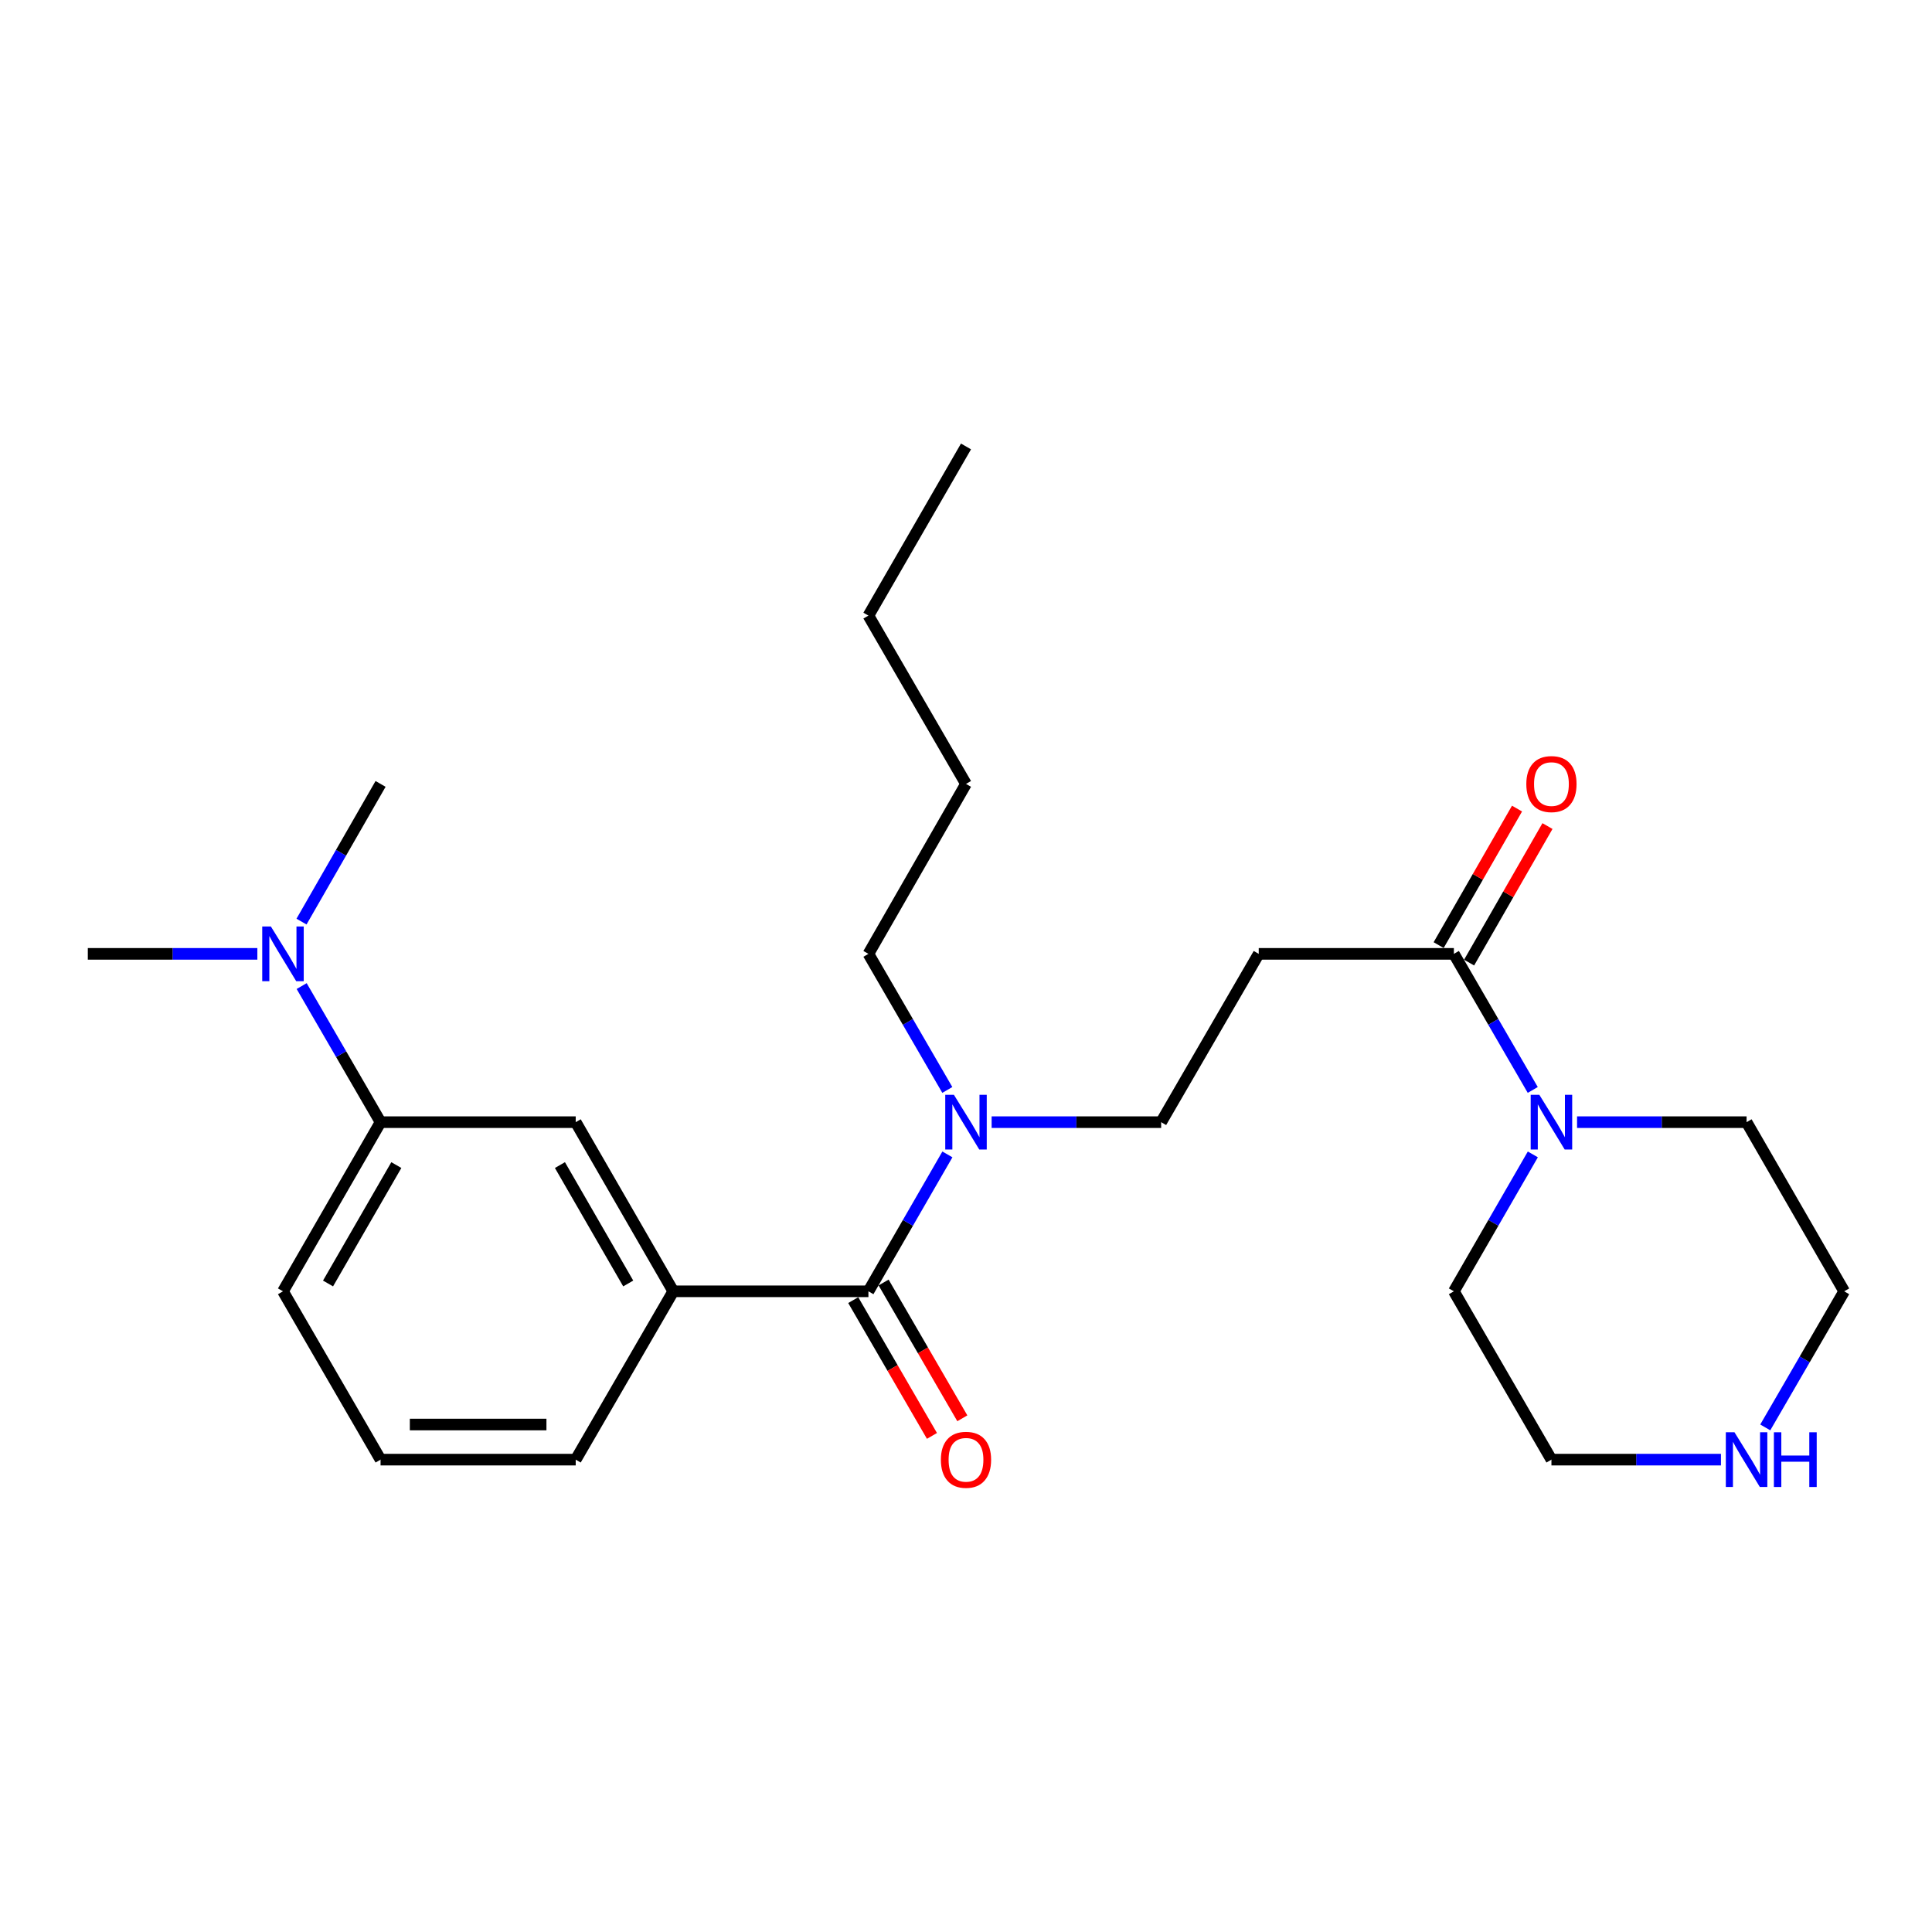 <?xml version='1.0' encoding='iso-8859-1'?>
<svg version='1.1' baseProfile='full'
              xmlns='http://www.w3.org/2000/svg'
                      xmlns:rdkit='http://www.rdkit.org/xml'
                      xmlns:xlink='http://www.w3.org/1999/xlink'
                  xml:space='preserve'
width='1000px' height='1000px' viewBox='0 0 1000 1000'>
<!-- END OF HEADER -->
<rect style='opacity:1.0;fill:#FFFFFF;stroke:none' width='1000' height='1000' x='0' y='0'> </rect>
<path class='bond-2' d='M 449.492,668.379 L 348.485,668.379' style='fill:none;fill-rule:evenodd;stroke:#000000;stroke-width:6px;stroke-linecap:butt;stroke-linejoin:miter;stroke-opacity:1' />
<path class='bond-5' d='M 449.492,668.379 L 469.932,632.948' style='fill:none;fill-rule:evenodd;stroke:#000000;stroke-width:6px;stroke-linecap:butt;stroke-linejoin:miter;stroke-opacity:1' />
<path class='bond-5' d='M 469.932,632.948 L 490.373,597.517' style='fill:none;fill-rule:evenodd;stroke:#0000FF;stroke-width:6px;stroke-linecap:butt;stroke-linejoin:miter;stroke-opacity:1' />
<path class='bond-9' d='M 441.631,672.936 L 462.005,708.08' style='fill:none;fill-rule:evenodd;stroke:#000000;stroke-width:6px;stroke-linecap:butt;stroke-linejoin:miter;stroke-opacity:1' />
<path class='bond-9' d='M 462.005,708.08 L 482.378,743.224' style='fill:none;fill-rule:evenodd;stroke:#FF0000;stroke-width:6px;stroke-linecap:butt;stroke-linejoin:miter;stroke-opacity:1' />
<path class='bond-9' d='M 457.352,663.822 L 477.726,698.966' style='fill:none;fill-rule:evenodd;stroke:#000000;stroke-width:6px;stroke-linecap:butt;stroke-linejoin:miter;stroke-opacity:1' />
<path class='bond-9' d='M 477.726,698.966 L 498.1,734.11' style='fill:none;fill-rule:evenodd;stroke:#FF0000;stroke-width:6px;stroke-linecap:butt;stroke-linejoin:miter;stroke-opacity:1' />
<path class='bond-0' d='M 752.522,493.715 L 651.515,493.715' style='fill:none;fill-rule:evenodd;stroke:#000000;stroke-width:6px;stroke-linecap:butt;stroke-linejoin:miter;stroke-opacity:1' />
<path class='bond-1' d='M 752.522,493.715 L 772.937,528.934' style='fill:none;fill-rule:evenodd;stroke:#000000;stroke-width:6px;stroke-linecap:butt;stroke-linejoin:miter;stroke-opacity:1' />
<path class='bond-1' d='M 772.937,528.934 L 793.353,564.153' style='fill:none;fill-rule:evenodd;stroke:#0000FF;stroke-width:6px;stroke-linecap:butt;stroke-linejoin:miter;stroke-opacity:1' />
<path class='bond-11' d='M 760.402,498.239 L 780.686,462.905' style='fill:none;fill-rule:evenodd;stroke:#000000;stroke-width:6px;stroke-linecap:butt;stroke-linejoin:miter;stroke-opacity:1' />
<path class='bond-11' d='M 780.686,462.905 L 800.971,427.571' style='fill:none;fill-rule:evenodd;stroke:#FF0000;stroke-width:6px;stroke-linecap:butt;stroke-linejoin:miter;stroke-opacity:1' />
<path class='bond-11' d='M 744.642,489.191 L 764.927,453.857' style='fill:none;fill-rule:evenodd;stroke:#000000;stroke-width:6px;stroke-linecap:butt;stroke-linejoin:miter;stroke-opacity:1' />
<path class='bond-11' d='M 764.927,453.857 L 785.211,418.524' style='fill:none;fill-rule:evenodd;stroke:#FF0000;stroke-width:6px;stroke-linecap:butt;stroke-linejoin:miter;stroke-opacity:1' />
<path class='bond-12' d='M 816.285,580.83 L 860.156,580.83' style='fill:none;fill-rule:evenodd;stroke:#0000FF;stroke-width:6px;stroke-linecap:butt;stroke-linejoin:miter;stroke-opacity:1' />
<path class='bond-12' d='M 860.156,580.83 L 904.027,580.83' style='fill:none;fill-rule:evenodd;stroke:#000000;stroke-width:6px;stroke-linecap:butt;stroke-linejoin:miter;stroke-opacity:1' />
<path class='bond-13' d='M 793.395,597.517 L 772.959,632.948' style='fill:none;fill-rule:evenodd;stroke:#0000FF;stroke-width:6px;stroke-linecap:butt;stroke-linejoin:miter;stroke-opacity:1' />
<path class='bond-13' d='M 772.959,632.948 L 752.522,668.379' style='fill:none;fill-rule:evenodd;stroke:#000000;stroke-width:6px;stroke-linecap:butt;stroke-linejoin:miter;stroke-opacity:1' />
<path class='bond-4' d='M 348.485,668.379 L 297.987,580.83' style='fill:none;fill-rule:evenodd;stroke:#000000;stroke-width:6px;stroke-linecap:butt;stroke-linejoin:miter;stroke-opacity:1' />
<path class='bond-4' d='M 325.169,664.327 L 289.82,603.042' style='fill:none;fill-rule:evenodd;stroke:#000000;stroke-width:6px;stroke-linecap:butt;stroke-linejoin:miter;stroke-opacity:1' />
<path class='bond-14' d='M 348.485,668.379 L 297.987,755.505' style='fill:none;fill-rule:evenodd;stroke:#000000;stroke-width:6px;stroke-linecap:butt;stroke-linejoin:miter;stroke-opacity:1' />
<path class='bond-3' d='M 651.515,493.715 L 601.007,580.83' style='fill:none;fill-rule:evenodd;stroke:#000000;stroke-width:6px;stroke-linecap:butt;stroke-linejoin:miter;stroke-opacity:1' />
<path class='bond-6' d='M 297.987,580.83 L 196.98,580.83' style='fill:none;fill-rule:evenodd;stroke:#000000;stroke-width:6px;stroke-linecap:butt;stroke-linejoin:miter;stroke-opacity:1' />
<path class='bond-7' d='M 513.265,580.83 L 557.136,580.83' style='fill:none;fill-rule:evenodd;stroke:#0000FF;stroke-width:6px;stroke-linecap:butt;stroke-linejoin:miter;stroke-opacity:1' />
<path class='bond-7' d='M 557.136,580.83 L 601.007,580.83' style='fill:none;fill-rule:evenodd;stroke:#000000;stroke-width:6px;stroke-linecap:butt;stroke-linejoin:miter;stroke-opacity:1' />
<path class='bond-19' d='M 490.331,564.153 L 469.911,528.934' style='fill:none;fill-rule:evenodd;stroke:#0000FF;stroke-width:6px;stroke-linecap:butt;stroke-linejoin:miter;stroke-opacity:1' />
<path class='bond-19' d='M 469.911,528.934 L 449.492,493.715' style='fill:none;fill-rule:evenodd;stroke:#000000;stroke-width:6px;stroke-linecap:butt;stroke-linejoin:miter;stroke-opacity:1' />
<path class='bond-8' d='M 196.98,580.83 L 176.56,545.611' style='fill:none;fill-rule:evenodd;stroke:#000000;stroke-width:6px;stroke-linecap:butt;stroke-linejoin:miter;stroke-opacity:1' />
<path class='bond-8' d='M 176.56,545.611 L 156.141,510.392' style='fill:none;fill-rule:evenodd;stroke:#0000FF;stroke-width:6px;stroke-linecap:butt;stroke-linejoin:miter;stroke-opacity:1' />
<path class='bond-25' d='M 196.98,580.83 L 146.471,668.379' style='fill:none;fill-rule:evenodd;stroke:#000000;stroke-width:6px;stroke-linecap:butt;stroke-linejoin:miter;stroke-opacity:1' />
<path class='bond-25' d='M 205.144,603.043 L 169.788,664.328' style='fill:none;fill-rule:evenodd;stroke:#000000;stroke-width:6px;stroke-linecap:butt;stroke-linejoin:miter;stroke-opacity:1' />
<path class='bond-20' d='M 133.206,493.715 L 89.33,493.715' style='fill:none;fill-rule:evenodd;stroke:#0000FF;stroke-width:6px;stroke-linecap:butt;stroke-linejoin:miter;stroke-opacity:1' />
<path class='bond-20' d='M 89.33,493.715 L 45.455,493.715' style='fill:none;fill-rule:evenodd;stroke:#000000;stroke-width:6px;stroke-linecap:butt;stroke-linejoin:miter;stroke-opacity:1' />
<path class='bond-21' d='M 156.058,477.019 L 176.519,441.385' style='fill:none;fill-rule:evenodd;stroke:#0000FF;stroke-width:6px;stroke-linecap:butt;stroke-linejoin:miter;stroke-opacity:1' />
<path class='bond-21' d='M 176.519,441.385 L 196.98,405.752' style='fill:none;fill-rule:evenodd;stroke:#000000;stroke-width:6px;stroke-linecap:butt;stroke-linejoin:miter;stroke-opacity:1' />
<path class='bond-10' d='M 890.762,755.505 L 846.891,755.505' style='fill:none;fill-rule:evenodd;stroke:#0000FF;stroke-width:6px;stroke-linecap:butt;stroke-linejoin:miter;stroke-opacity:1' />
<path class='bond-10' d='M 846.891,755.505 L 803.02,755.505' style='fill:none;fill-rule:evenodd;stroke:#000000;stroke-width:6px;stroke-linecap:butt;stroke-linejoin:miter;stroke-opacity:1' />
<path class='bond-26' d='M 913.697,738.827 L 934.121,703.603' style='fill:none;fill-rule:evenodd;stroke:#0000FF;stroke-width:6px;stroke-linecap:butt;stroke-linejoin:miter;stroke-opacity:1' />
<path class='bond-26' d='M 934.121,703.603 L 954.545,668.379' style='fill:none;fill-rule:evenodd;stroke:#000000;stroke-width:6px;stroke-linecap:butt;stroke-linejoin:miter;stroke-opacity:1' />
<path class='bond-18' d='M 904.027,580.83 L 954.545,668.379' style='fill:none;fill-rule:evenodd;stroke:#000000;stroke-width:6px;stroke-linecap:butt;stroke-linejoin:miter;stroke-opacity:1' />
<path class='bond-17' d='M 752.522,668.379 L 803.02,755.505' style='fill:none;fill-rule:evenodd;stroke:#000000;stroke-width:6px;stroke-linecap:butt;stroke-linejoin:miter;stroke-opacity:1' />
<path class='bond-16' d='M 297.987,755.505 L 196.98,755.505' style='fill:none;fill-rule:evenodd;stroke:#000000;stroke-width:6px;stroke-linecap:butt;stroke-linejoin:miter;stroke-opacity:1' />
<path class='bond-16' d='M 282.836,737.332 L 212.131,737.332' style='fill:none;fill-rule:evenodd;stroke:#000000;stroke-width:6px;stroke-linecap:butt;stroke-linejoin:miter;stroke-opacity:1' />
<path class='bond-15' d='M 146.471,668.379 L 196.98,755.505' style='fill:none;fill-rule:evenodd;stroke:#000000;stroke-width:6px;stroke-linecap:butt;stroke-linejoin:miter;stroke-opacity:1' />
<path class='bond-22' d='M 449.492,493.715 L 500,405.752' style='fill:none;fill-rule:evenodd;stroke:#000000;stroke-width:6px;stroke-linecap:butt;stroke-linejoin:miter;stroke-opacity:1' />
<path class='bond-23' d='M 500,405.752 L 449.492,318.637' style='fill:none;fill-rule:evenodd;stroke:#000000;stroke-width:6px;stroke-linecap:butt;stroke-linejoin:miter;stroke-opacity:1' />
<path class='bond-24' d='M 449.492,318.637 L 500,231.077' style='fill:none;fill-rule:evenodd;stroke:#000000;stroke-width:6px;stroke-linecap:butt;stroke-linejoin:miter;stroke-opacity:1' />
<path  class='atom-2' d='M 796.76 566.67
L 806.04 581.67
Q 806.96 583.15, 808.44 585.83
Q 809.92 588.51, 810 588.67
L 810 566.67
L 813.76 566.67
L 813.76 594.99
L 809.88 594.99
L 799.92 578.59
Q 798.76 576.67, 797.52 574.47
Q 796.32 572.27, 795.96 571.59
L 795.96 594.99
L 792.28 594.99
L 792.28 566.67
L 796.76 566.67
' fill='#0000FF'/>
<path  class='atom-6' d='M 493.74 566.67
L 503.02 581.67
Q 503.94 583.15, 505.42 585.83
Q 506.9 588.51, 506.98 588.67
L 506.98 566.67
L 510.74 566.67
L 510.74 594.99
L 506.86 594.99
L 496.9 578.59
Q 495.74 576.67, 494.5 574.47
Q 493.3 572.27, 492.94 571.59
L 492.94 594.99
L 489.26 594.99
L 489.26 566.67
L 493.74 566.67
' fill='#0000FF'/>
<path  class='atom-9' d='M 140.211 479.555
L 149.491 494.555
Q 150.411 496.035, 151.891 498.715
Q 153.371 501.395, 153.451 501.555
L 153.451 479.555
L 157.211 479.555
L 157.211 507.875
L 153.331 507.875
L 143.371 491.475
Q 142.211 489.555, 140.971 487.355
Q 139.771 485.155, 139.411 484.475
L 139.411 507.875
L 135.731 507.875
L 135.731 479.555
L 140.211 479.555
' fill='#0000FF'/>
<path  class='atom-10' d='M 487 755.585
Q 487 748.785, 490.36 744.985
Q 493.72 741.185, 500 741.185
Q 506.28 741.185, 509.64 744.985
Q 513 748.785, 513 755.585
Q 513 762.465, 509.6 766.385
Q 506.2 770.265, 500 770.265
Q 493.76 770.265, 490.36 766.385
Q 487 762.505, 487 755.585
M 500 767.065
Q 504.32 767.065, 506.64 764.185
Q 509 761.265, 509 755.585
Q 509 750.025, 506.64 747.225
Q 504.32 744.385, 500 744.385
Q 495.68 744.385, 493.32 747.185
Q 491 749.985, 491 755.585
Q 491 761.305, 493.32 764.185
Q 495.68 767.065, 500 767.065
' fill='#FF0000'/>
<path  class='atom-11' d='M 897.767 741.345
L 907.047 756.345
Q 907.967 757.825, 909.447 760.505
Q 910.927 763.185, 911.007 763.345
L 911.007 741.345
L 914.767 741.345
L 914.767 769.665
L 910.887 769.665
L 900.927 753.265
Q 899.767 751.345, 898.527 749.145
Q 897.327 746.945, 896.967 746.265
L 896.967 769.665
L 893.287 769.665
L 893.287 741.345
L 897.767 741.345
' fill='#0000FF'/>
<path  class='atom-11' d='M 918.167 741.345
L 922.007 741.345
L 922.007 753.385
L 936.487 753.385
L 936.487 741.345
L 940.327 741.345
L 940.327 769.665
L 936.487 769.665
L 936.487 756.585
L 922.007 756.585
L 922.007 769.665
L 918.167 769.665
L 918.167 741.345
' fill='#0000FF'/>
<path  class='atom-12' d='M 790.02 405.832
Q 790.02 399.032, 793.38 395.232
Q 796.74 391.432, 803.02 391.432
Q 809.3 391.432, 812.66 395.232
Q 816.02 399.032, 816.02 405.832
Q 816.02 412.712, 812.62 416.632
Q 809.22 420.512, 803.02 420.512
Q 796.78 420.512, 793.38 416.632
Q 790.02 412.752, 790.02 405.832
M 803.02 417.312
Q 807.34 417.312, 809.66 414.432
Q 812.02 411.512, 812.02 405.832
Q 812.02 400.272, 809.66 397.472
Q 807.34 394.632, 803.02 394.632
Q 798.7 394.632, 796.34 397.432
Q 794.02 400.232, 794.02 405.832
Q 794.02 411.552, 796.34 414.432
Q 798.7 417.312, 803.02 417.312
' fill='#FF0000'/>
</svg>
